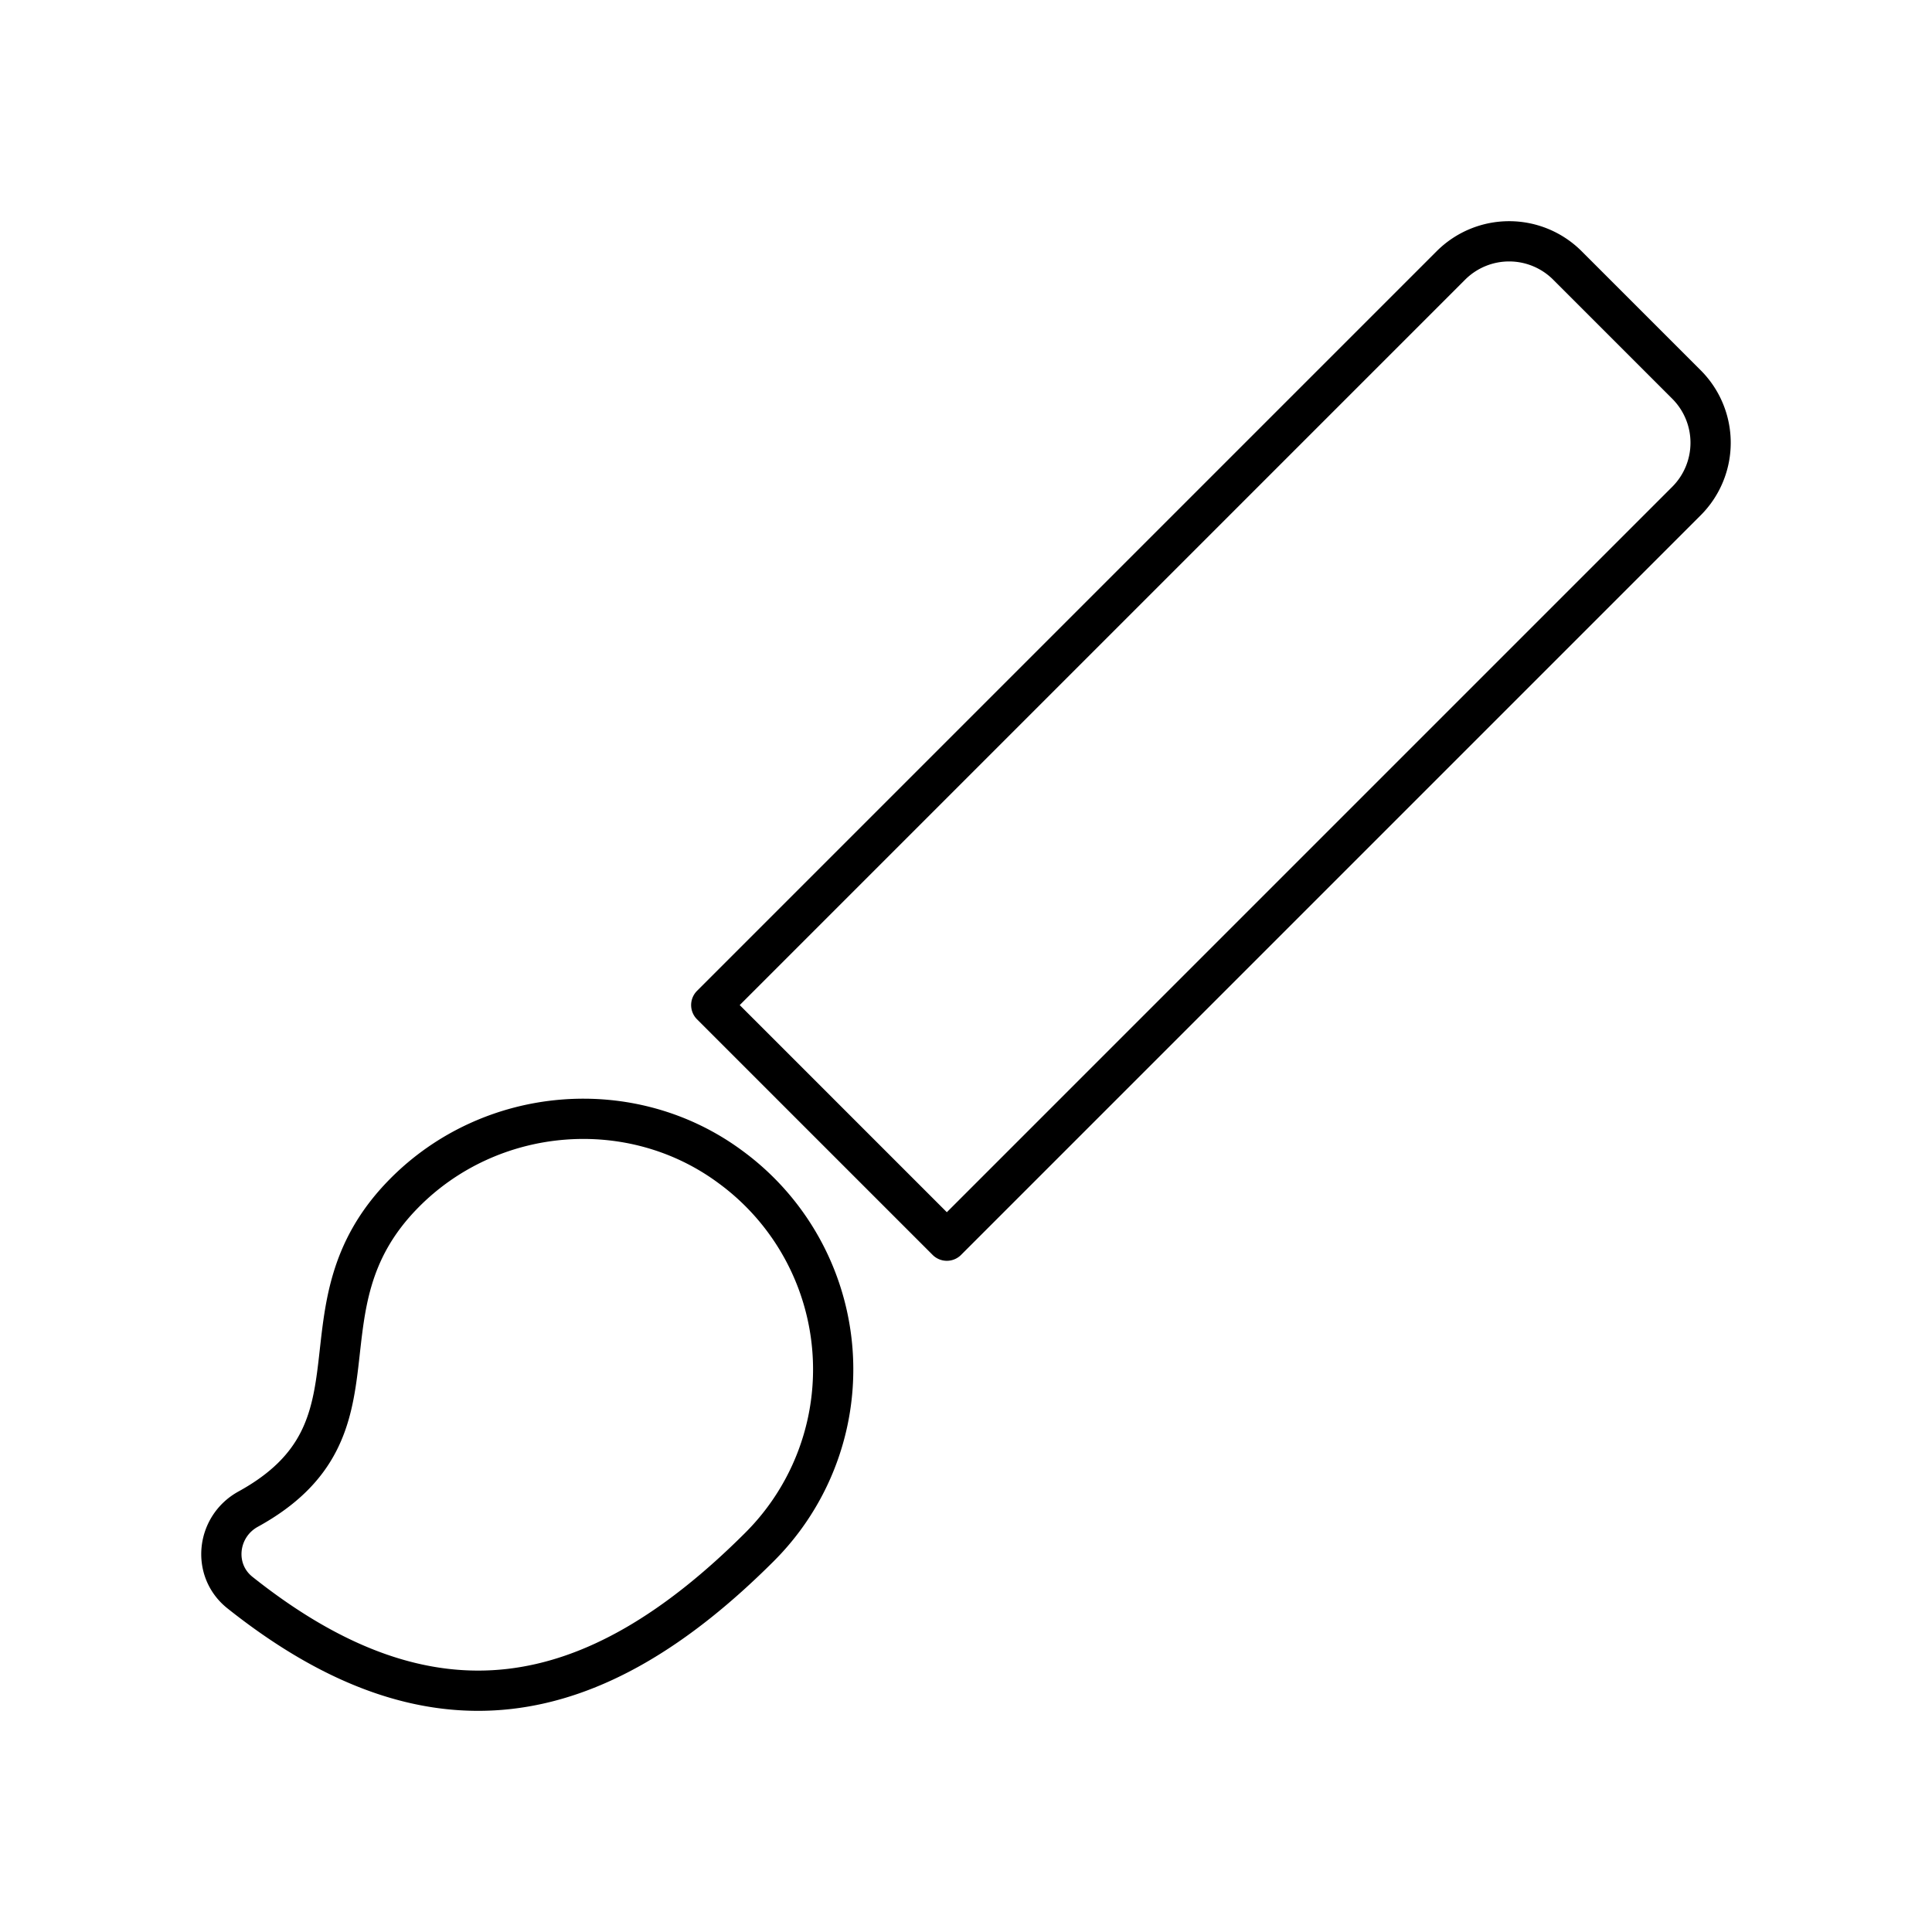 <?xml version="1.0" encoding="utf-8"?>
<!-- Generator: www.svgicons.com -->
<svg xmlns="http://www.w3.org/2000/svg" width="800" height="800" viewBox="0 0 48 48">
<path fill="none" stroke="currentColor" stroke-linecap="round" stroke-linejoin="round" d="m38.941 6.594l2.96 2.96a2.047 2.047 0 0 1 0 2.893L23.524 30.824l-5.853-5.853L36.048 6.594a2.047 2.047 0 0 1 2.893 0M18.162 29.003c-2.47-1.84-5.983-1.54-8.138.66c-2.803 2.86-.226 5.834-3.857 7.83c-.786.431-.907 1.517-.205 2.075c4.75 3.779 8.79 2.983 12.914-1.14a6.232 6.232 0 0 0-.714-9.425"/>
</svg>